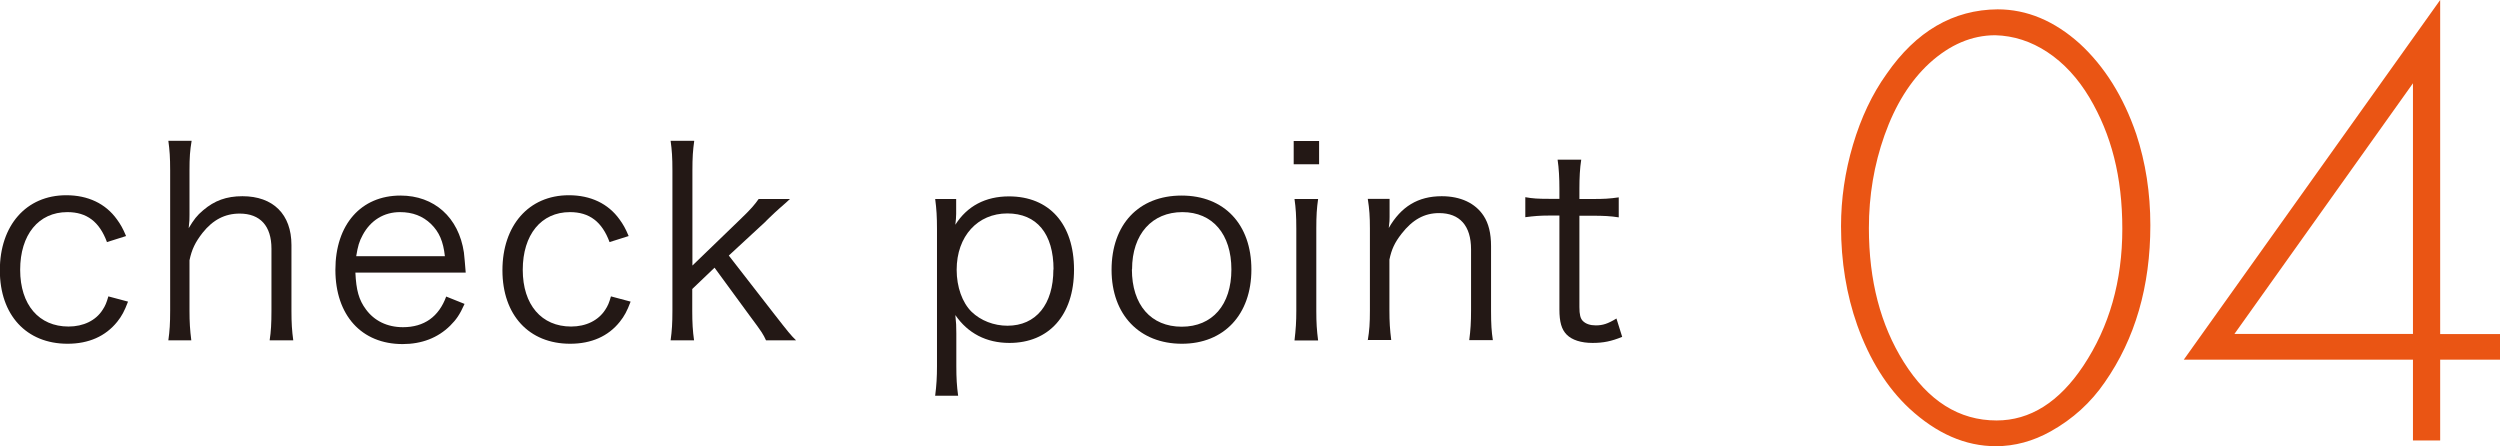 <?xml version="1.0" encoding="UTF-8"?><svg id="_レイヤー_2" xmlns="http://www.w3.org/2000/svg" viewBox="0 0 152.51 27.23"><defs><style>.cls-1{fill:#231815;}.cls-1,.cls-2{stroke-width:0px;}.cls-2{fill:#ea5514;}</style></defs><g id="_枠"><path class="cls-1" d="M6.53,14.78c-.46-1.25-1.23-1.84-2.42-1.84-1.76,0-2.88,1.38-2.88,3.52s1.15,3.46,2.95,3.46c.91,0,1.67-.37,2.08-1.02.16-.24.24-.43.35-.82l1.2.32c-.22.58-.38.88-.66,1.23-.71.88-1.73,1.34-3.03,1.34-2.51,0-4.13-1.75-4.13-4.48s1.6-4.58,4.05-4.58c1.33,0,2.4.51,3.09,1.47.22.3.37.56.56,1.02l-1.17.37Z"/><path class="cls-1" d="M10.27,20.76c.08-.58.11-1.01.11-1.81v-8.55c0-.8-.03-1.22-.11-1.81h1.42c-.1.59-.13,1.01-.13,1.82v2.71c0,.26,0,.38-.05.8.32-.53.5-.77.88-1.09.69-.59,1.42-.86,2.4-.86,1.87,0,2.99,1.1,2.99,2.98v4.02c0,.74.03,1.2.11,1.79h-1.44c.08-.53.11-1.01.11-1.81v-3.78c0-1.39-.69-2.14-1.94-2.14-.9,0-1.63.38-2.26,1.17-.45.58-.66,1.01-.8,1.68v3.07c0,.7.03,1.18.11,1.81h-1.42Z"/><path class="cls-1" d="M21.68,16.63c.05,1.07.21,1.66.64,2.24.51.7,1.3,1.09,2.26,1.09,1.3,0,2.19-.64,2.64-1.87l1.12.45c-.3.67-.51.96-.88,1.33-.75.74-1.73,1.12-2.9,1.12-2.51,0-4.1-1.76-4.1-4.53s1.57-4.53,3.97-4.53c2.06,0,3.55,1.33,3.87,3.47.02.18.08.8.11,1.23h-6.74ZM27.14,15.63c-.1-.9-.34-1.47-.85-1.97-.5-.48-1.12-.72-1.89-.72-.98,0-1.79.5-2.27,1.39-.22.4-.3.69-.4,1.3h5.41Z"/><path class="cls-1" d="M37.19,14.78c-.46-1.25-1.23-1.84-2.42-1.84-1.76,0-2.88,1.38-2.88,3.52s1.15,3.46,2.95,3.46c.91,0,1.66-.37,2.08-1.02.16-.24.24-.43.35-.82l1.2.32c-.22.58-.38.88-.66,1.23-.7.88-1.73,1.34-3.03,1.34-2.51,0-4.13-1.75-4.13-4.48s1.6-4.58,4.05-4.58c1.33,0,2.4.51,3.09,1.47.22.3.37.56.56,1.02l-1.17.37Z"/><path class="cls-1" d="M42.35,8.6c-.08.58-.11.99-.11,1.81v5.79l2.9-2.8c.69-.66.91-.93,1.14-1.26h1.91q-.22.21-.66.59c-.16.14-.35.32-.58.54-.14.13-.22.22-.26.26l-2.23,2.06,2.71,3.49c.96,1.23,1.04,1.33,1.39,1.68h-1.83c-.18-.38-.21-.45-1.01-1.52l-2.13-2.91-1.36,1.3v1.34c0,.72.03,1.23.11,1.79h-1.43c.08-.58.11-1.04.11-1.81v-8.55c0-.8-.03-1.23-.11-1.81h1.43Z"/><path class="cls-1" d="M57.05,24.13c.08-.62.11-1.14.11-1.79v-8.36c0-.77-.03-1.23-.11-1.84h1.28v.91c0,.21-.02.38-.05.66.72-1.14,1.84-1.73,3.27-1.73,2.46,0,3.97,1.68,3.97,4.47s-1.54,4.47-3.94,4.47c-1.41,0-2.54-.59-3.3-1.7.05.45.06.69.06,1.12v1.99c0,.75.03,1.22.11,1.81h-1.41ZM64.27,16.44c0-2.18-1.02-3.42-2.82-3.42s-3.09,1.38-3.09,3.44c0,1.04.34,2,.91,2.56.56.54,1.36.85,2.19.85,1.74,0,2.8-1.3,2.8-3.43Z"/><path class="cls-1" d="M67.81,16.46c0-2.77,1.66-4.53,4.27-4.53s4.26,1.76,4.26,4.51-1.67,4.53-4.24,4.53-4.29-1.75-4.29-4.51ZM69.05,16.43c0,2.18,1.17,3.5,3.04,3.5s3.03-1.33,3.03-3.49-1.15-3.5-2.99-3.5-3.07,1.33-3.07,3.49Z"/><path class="cls-1" d="M80.47,8.6v1.42h-1.55v-1.42h1.55ZM80.41,12.14c-.08.56-.11,1.01-.11,1.81v5.01c0,.74.03,1.18.11,1.81h-1.44c.08-.69.11-1.14.11-1.81v-5.01c0-.77-.03-1.25-.11-1.81h1.44Z"/><path class="cls-1" d="M83.44,20.76c.1-.61.13-1.04.13-1.81v-5.01c0-.72-.03-1.17-.13-1.81h1.33v1.09c0,.19,0,.32-.05.69.75-1.31,1.79-1.94,3.23-1.94,1.15,0,2.05.42,2.56,1.2.3.46.45,1.06.45,1.84v3.95c0,.82.03,1.26.11,1.79h-1.44c.08-.62.11-1.1.11-1.81v-3.73c0-1.44-.69-2.21-1.95-2.21-.9,0-1.62.4-2.29,1.26-.42.54-.61.95-.74,1.58v3.09c0,.7.03,1.18.11,1.81h-1.44Z"/><path class="cls-1" d="M96.46,9.75c-.08.51-.11,1.09-.11,1.78v.61h.77c.74,0,1.07-.02,1.63-.1v1.22c-.51-.08-.91-.1-1.63-.1h-.77v5.57c0,.46.06.7.21.85.18.18.45.27.79.27.42,0,.74-.1,1.26-.42l.35,1.12c-.66.27-1.15.37-1.81.37-.7,0-1.25-.18-1.57-.5-.32-.32-.45-.78-.45-1.54v-5.73h-.64c-.54,0-.91.03-1.44.1v-1.22c.45.08.77.1,1.44.1h.64v-.61c0-.64-.03-1.25-.11-1.78h1.44Z"/><path class="cls-2" d="M121.86.57c1.79,0,3.46.7,5.01,2.09,1.52,1.4,2.67,3.24,3.45,5.52.57,1.73.86,3.58.86,5.56,0,3.73-.93,6.93-2.78,9.58-.85,1.24-1.95,2.24-3.29,2.99-1.09.61-2.21.91-3.35.91-1.87,0-3.62-.77-5.28-2.3-1.37-1.28-2.43-2.98-3.18-5.08-.66-1.87-.99-3.88-.99-6.04,0-1.66.24-3.32.73-4.97.49-1.65,1.17-3.09,2.05-4.32,1.8-2.6,4.06-3.92,6.78-3.94ZM121.72,2.15c-1.43,0-2.77.57-4.02,1.71-1.17,1.08-2.08,2.54-2.74,4.4-.63,1.78-.95,3.66-.95,5.66,0,3.19.71,5.91,2.13,8.17,1.49,2.37,3.37,3.56,5.66,3.56,2.04,0,3.81-1.11,5.29-3.33,1.59-2.39,2.38-5.17,2.38-8.36s-.67-5.75-2-8c-.71-1.19-1.57-2.12-2.57-2.78s-2.06-1-3.18-1.03Z"/><path class="cls-2" d="M148.86,20.38h3.66v1.56h-3.66v4.93h-1.66v-4.93h-13.98L148.86,0v20.38ZM147.2,20.38V5.08l-10.89,15.29h10.89Z"/></g></svg>